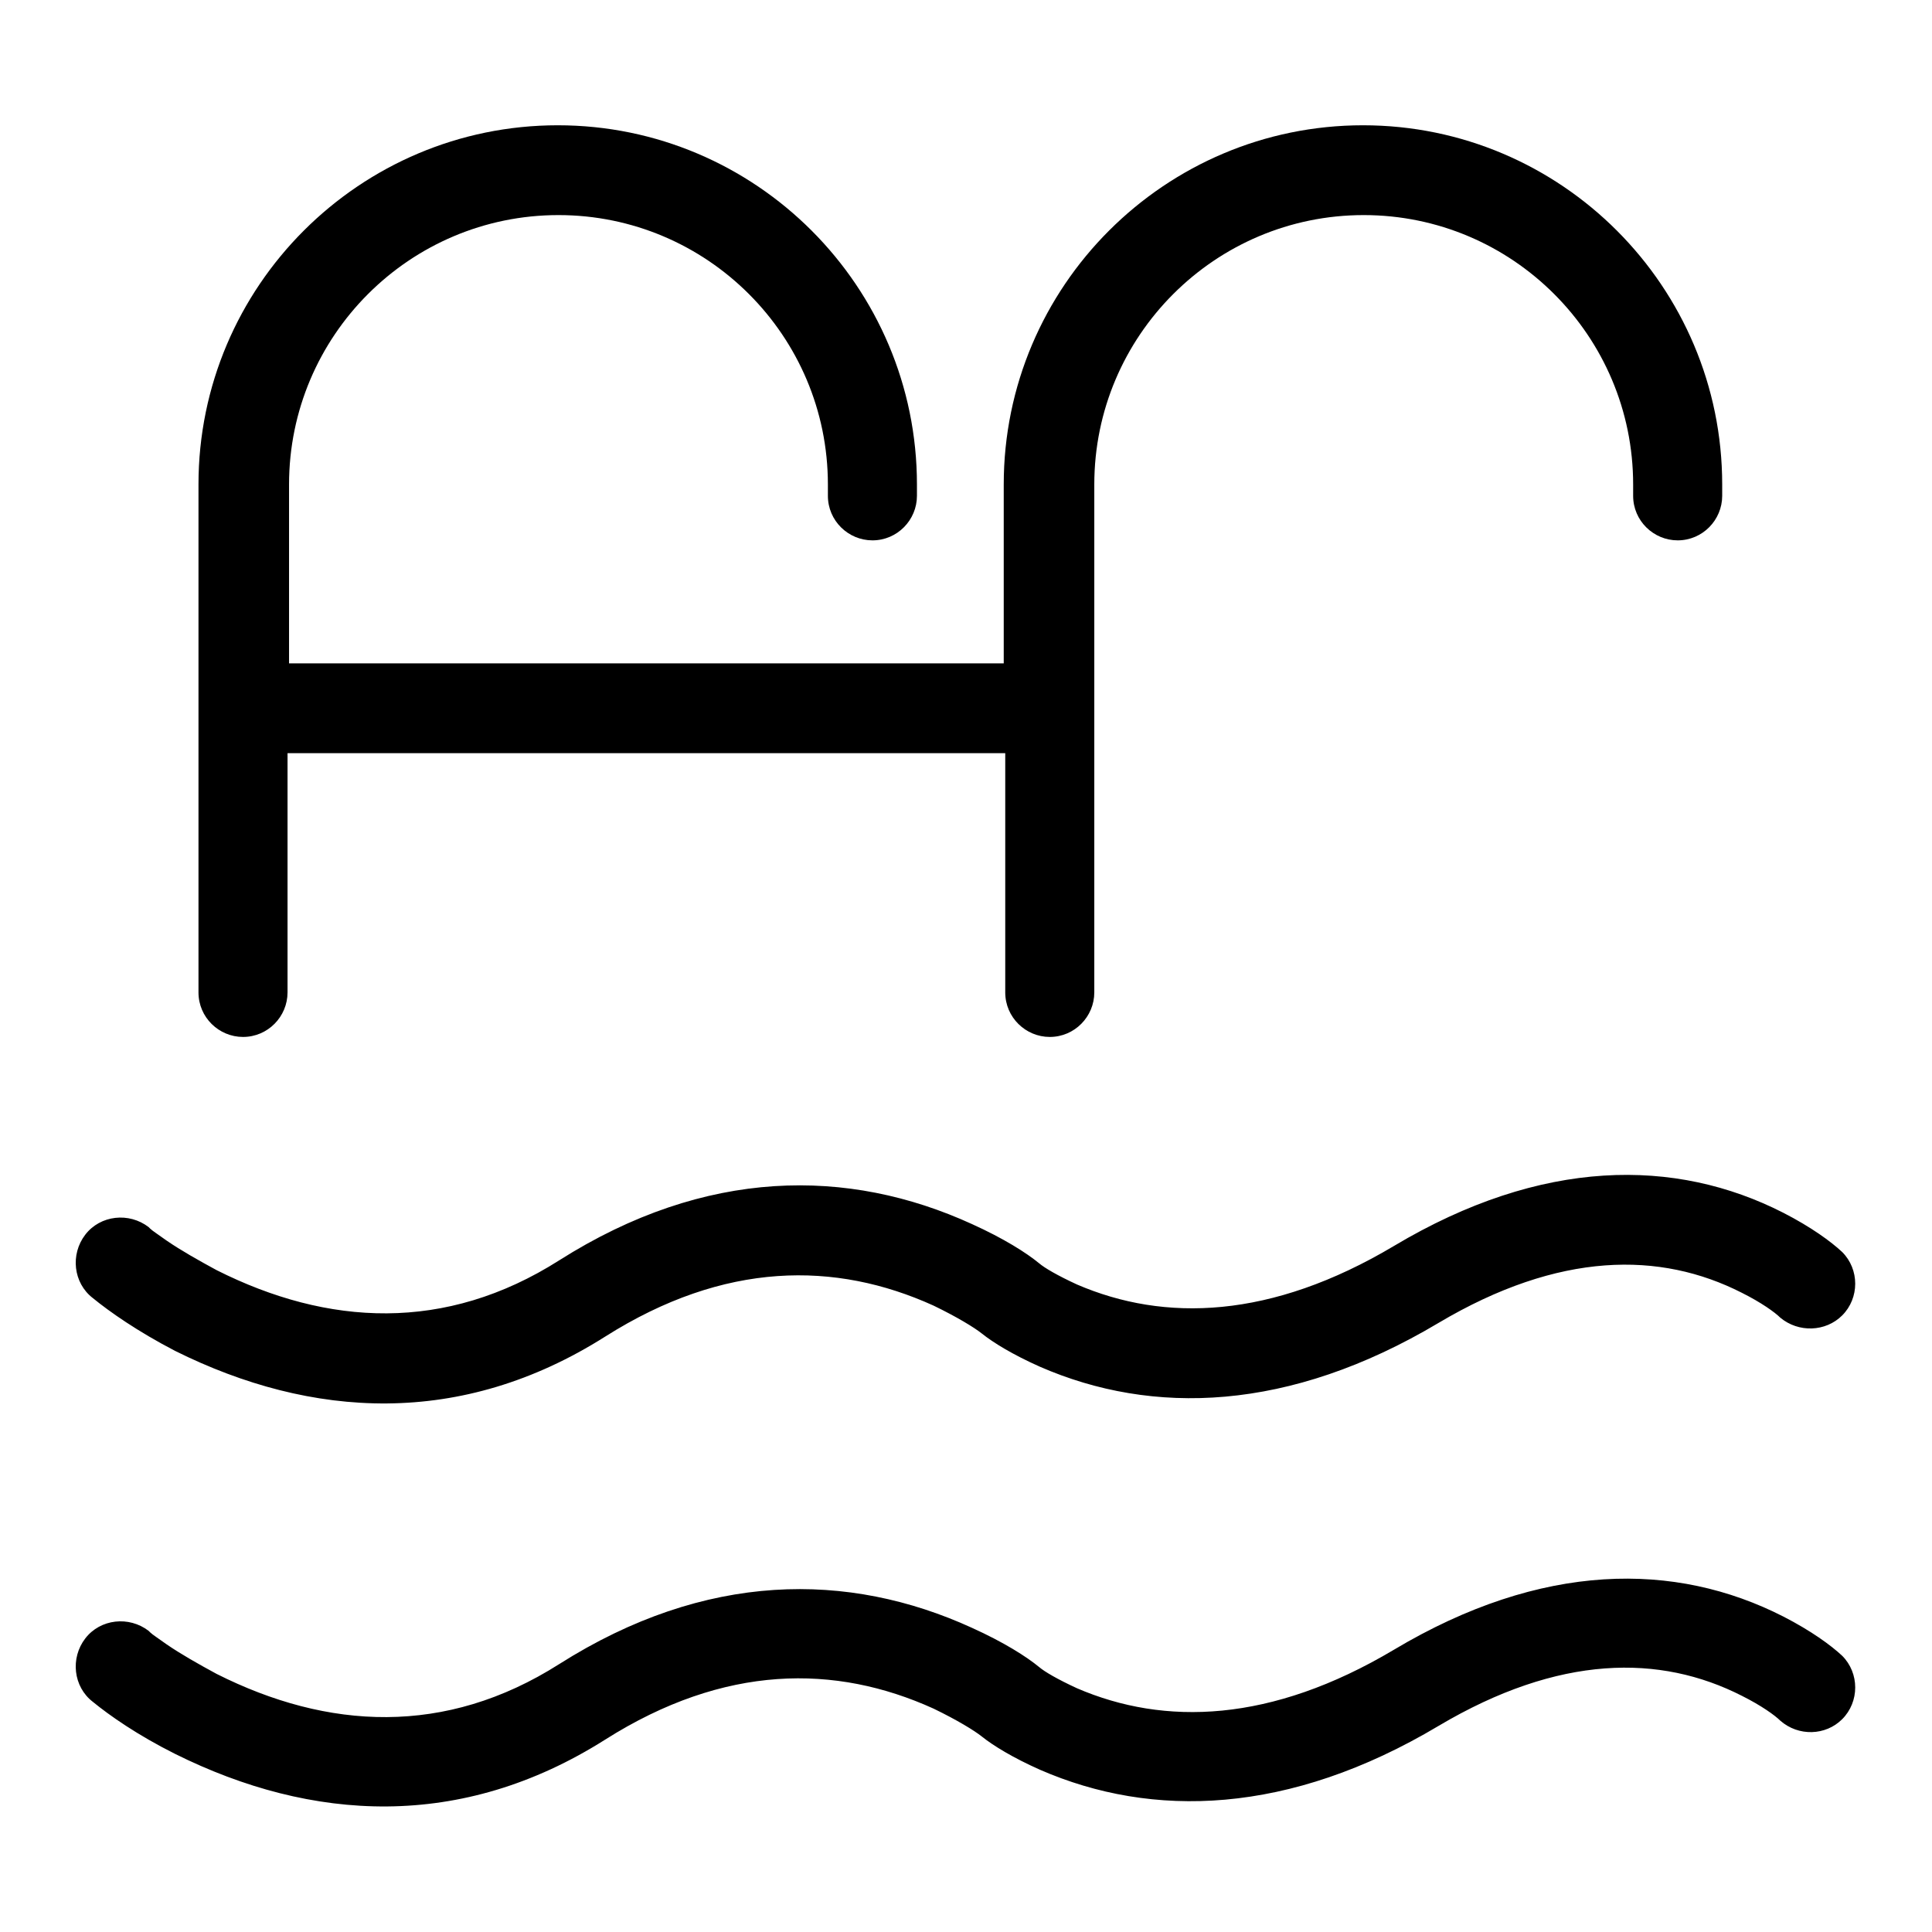 <?xml version="1.0" encoding="utf-8"?>
<!-- Svg Vector Icons : http://www.onlinewebfonts.com/icon -->
<!DOCTYPE svg PUBLIC "-//W3C//DTD SVG 1.1//EN" "http://www.w3.org/Graphics/SVG/1.1/DTD/svg11.dtd">
<svg version="1.1" xmlns="http://www.w3.org/2000/svg" xmlns:xlink="http://www.w3.org/1999/xlink" x="0px" y="0px" viewBox="0 0 256 256" enable-background="new 0 0 256 256" xml:space="preserve">
<g> <path fill="#000000" d="M38.3,87.9V64.2c0-19.7,16-35.7,35.7-35.7c19.7,0,35.7,16,35.7,35.7v1.5c0,3.3,2.7,5.9,5.9,5.9 c3.3,0,5.9-2.7,5.9-5.9c0,0,0,0,0,0v-1.5c0-26.2-21.3-47.6-47.6-47.6c-26.2,0-47.6,21.3-47.6,47.6v67.3c0,3.3,2.7,5.9,5.9,5.9 c3.3,0,5.9-2.7,5.9-5.9V99.8h95.1v31.7c0,3.3,2.7,5.9,5.9,5.9c3.3,0,5.9-2.7,5.9-5.9V64.2c0-19.7,16-35.7,35.7-35.7 c19.7,0,35.7,16,35.7,35.7v1.5c0,3.3,2.7,5.9,5.9,5.9c3.3,0,5.9-2.7,5.9-5.9v-1.5c0-26.2-21.3-47.6-47.6-47.6 c-26.2,0-47.6,21.3-47.6,47.6v23.7H38.3z M12.3,172c-2.6-2-3-5.8-1-8.4c2-2.6,5.8-3,8.4-1c0.1,0.1,0.1,0.1,0.2,0.2 c0.3,0.3,1.1,0.8,2.2,1.6c1.9,1.3,4.2,2.6,6.6,3.9c14.7,7.4,30.3,8.3,45.4-1.3c19.4-12.3,38.3-12.3,54.7-4.8 c4.2,1.9,7.2,3.8,8.9,5.2c0.7,0.6,2.4,1.6,5,2.8c11.6,5,25.7,4.6,42-5.1c19.6-11.7,37.3-11.7,51.6-4.4c3.7,1.9,6.3,3.8,7.8,5.2 c2.3,2.3,2.3,6.1,0,8.4c-2.2,2.2-5.8,2.3-8.2,0.3c-0.7-0.7-2.5-2-5.1-3.3c-10.8-5.5-24.2-5.5-40.2,4c-19.8,11.8-37.9,12.3-52.8,5.8 c-3.6-1.6-6.2-3.2-7.7-4.4c-1-0.8-3.3-2.2-6.4-3.7c-13-5.9-27.7-5.9-43.5,4.1c-19.1,12.1-38.9,10.9-57,1.9 C18.2,176.4,14.5,173.8,12.3,172L12.3,172z M12.3,225.5c-2.6-2-3-5.8-1-8.4c2-2.6,5.8-3,8.4-1c0.1,0.1,0.1,0.1,0.2,0.2 c0.3,0.3,1.1,0.8,2.2,1.6c1.9,1.3,4.2,2.6,6.6,3.9c14.7,7.4,30.3,8.3,45.4-1.3c19.4-12.3,38.3-12.3,54.7-4.8 c4.2,1.9,7.2,3.8,8.9,5.2c0.7,0.6,2.4,1.6,5,2.8c11.6,5,25.7,4.6,42-5.1c19.6-11.7,37.3-11.7,51.6-4.4c3.7,1.9,6.3,3.8,7.8,5.2 c2.3,2.3,2.3,6.1,0,8.4c-2.2,2.2-5.8,2.3-8.2,0.2c-0.7-0.7-2.5-2-5.1-3.3c-10.8-5.5-24.2-5.5-40.2,4c-19.8,11.8-37.9,12.3-52.8,5.8 c-3.6-1.6-6.2-3.2-7.7-4.4c-1-0.8-3.3-2.2-6.4-3.7c-13-5.9-27.7-5.9-43.5,4.1c-19.1,12.1-38.9,10.9-57,1.9 C18.2,229.9,14.5,227.3,12.3,225.5L12.3,225.5z"/></g>
</svg>